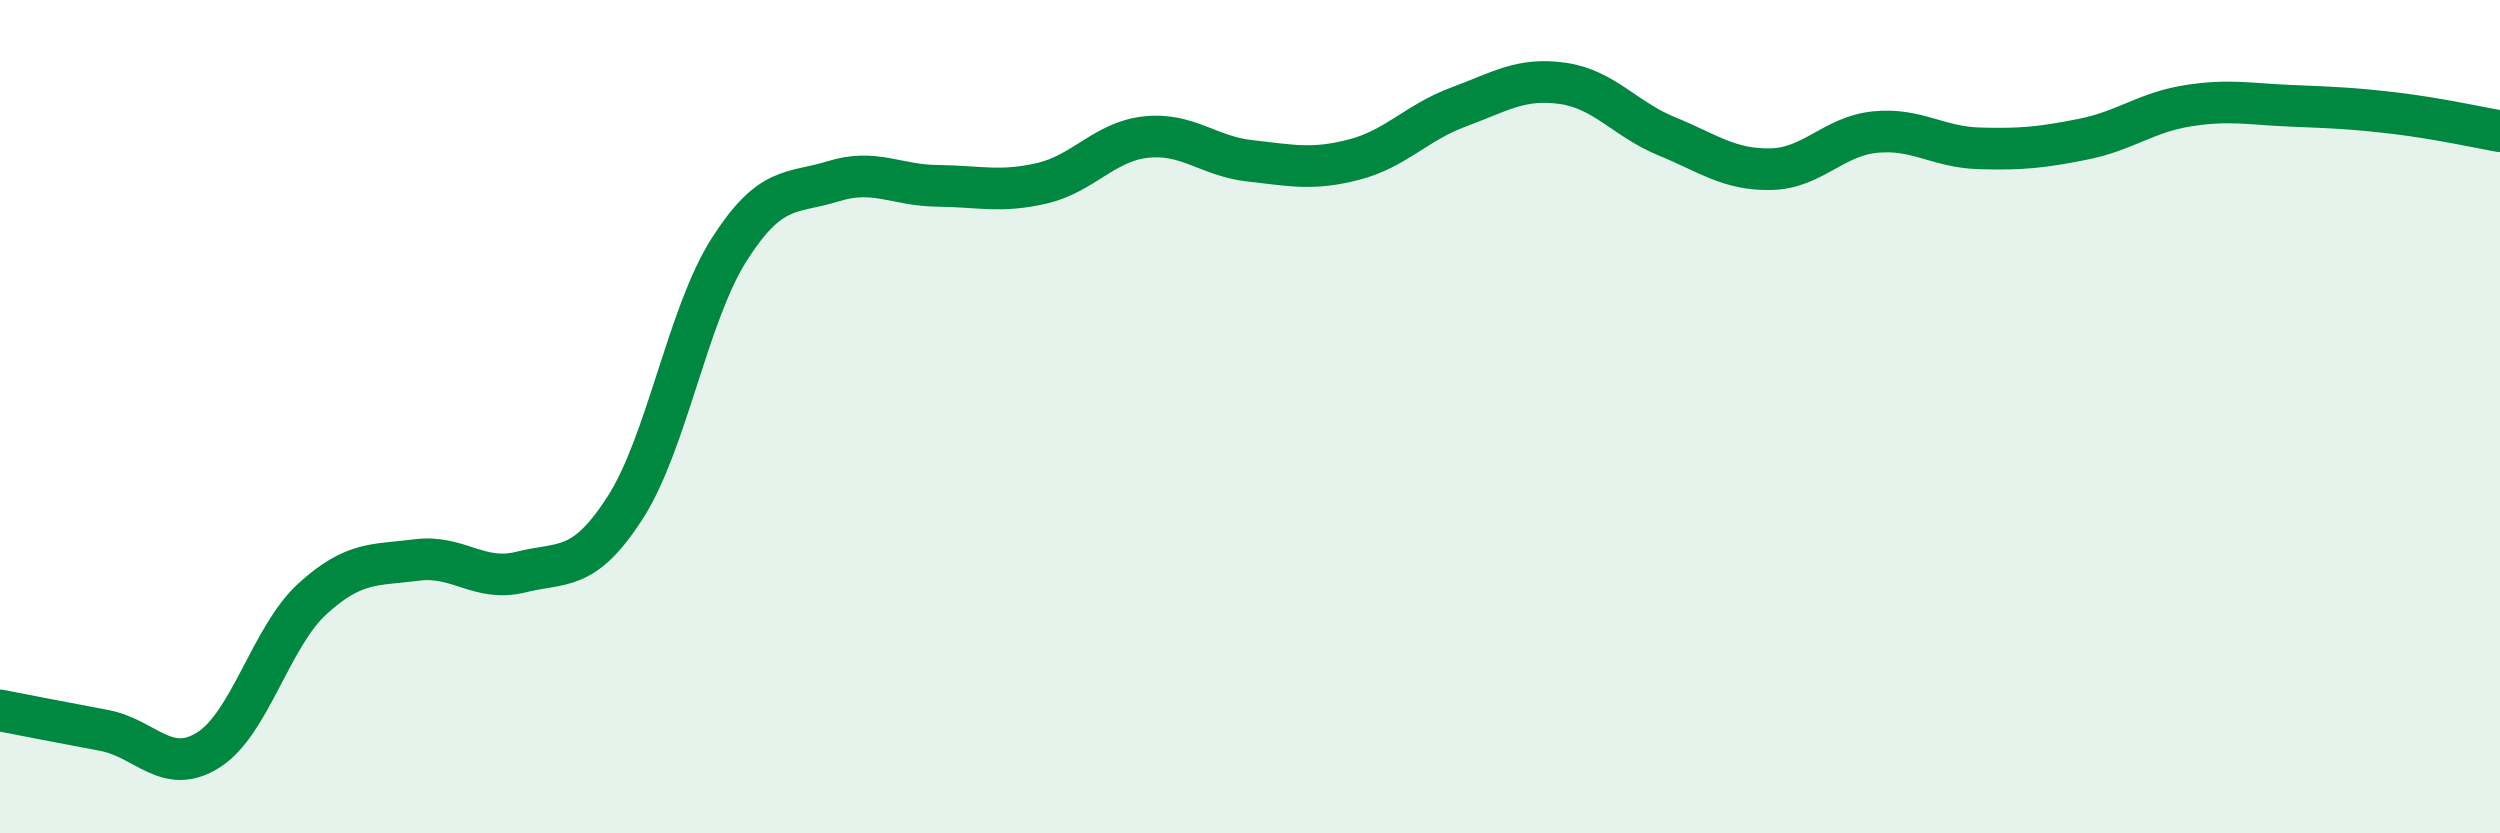 
    <svg width="60" height="20" viewBox="0 0 60 20" xmlns="http://www.w3.org/2000/svg">
      <path
        d="M 0,17.05 C 0.5,17.15 1.5,17.34 2.5,17.53 C 3.5,17.72 4,18.63 5,18 C 6,17.37 6.5,15.28 7.5,14.37 C 8.5,13.46 9,13.57 10,13.44 C 11,13.31 11.5,13.98 12.5,13.73 C 13.5,13.48 14,13.74 15,12.19 C 16,10.64 16.5,7.56 17.5,5.99 C 18.5,4.42 19,4.66 20,4.35 C 21,4.04 21.5,4.45 22.5,4.46 C 23.5,4.47 24,4.63 25,4.4 C 26,4.17 26.5,3.4 27.5,3.29 C 28.5,3.18 29,3.75 30,3.86 C 31,3.97 31.5,4.09 32.5,3.83 C 33.5,3.57 34,2.94 35,2.57 C 36,2.2 36.5,1.86 37.5,2 C 38.5,2.14 39,2.86 40,3.27 C 41,3.68 41.5,4.08 42.5,4.06 C 43.5,4.04 44,3.27 45,3.17 C 46,3.07 46.5,3.53 47.5,3.56 C 48.5,3.59 49,3.54 50,3.34 C 51,3.14 51.5,2.7 52.5,2.54 C 53.5,2.38 54,2.5 55,2.54 C 56,2.58 56.5,2.6 57.5,2.72 C 58.5,2.84 59.5,3.06 60,3.15L60 20L0 20Z"
        fill="#008740"
        opacity="0.1"
        stroke-linecap="round"
        stroke-linejoin="round"
      />
      <path
        d="M 0,17.05 C 0.5,17.15 1.5,17.34 2.5,17.53 C 3.5,17.72 4,18.63 5,18 C 6,17.37 6.5,15.28 7.5,14.37 C 8.5,13.46 9,13.57 10,13.44 C 11,13.31 11.5,13.98 12.5,13.73 C 13.5,13.48 14,13.74 15,12.19 C 16,10.64 16.5,7.56 17.5,5.99 C 18.5,4.42 19,4.66 20,4.35 C 21,4.04 21.5,4.45 22.5,4.46 C 23.5,4.47 24,4.63 25,4.4 C 26,4.17 26.5,3.4 27.5,3.29 C 28.5,3.18 29,3.75 30,3.86 C 31,3.97 31.5,4.09 32.5,3.83 C 33.5,3.57 34,2.94 35,2.57 C 36,2.2 36.5,1.86 37.5,2 C 38.5,2.14 39,2.86 40,3.27 C 41,3.68 41.5,4.08 42.5,4.06 C 43.5,4.04 44,3.27 45,3.17 C 46,3.07 46.5,3.53 47.5,3.56 C 48.5,3.59 49,3.54 50,3.34 C 51,3.14 51.5,2.7 52.5,2.54 C 53.5,2.38 54,2.5 55,2.54 C 56,2.58 56.5,2.6 57.5,2.72 C 58.5,2.84 59.5,3.06 60,3.15"
        stroke="#008740"
        stroke-width="1"
        fill="none"
        stroke-linecap="round"
        stroke-linejoin="round"
      />
    </svg>
  